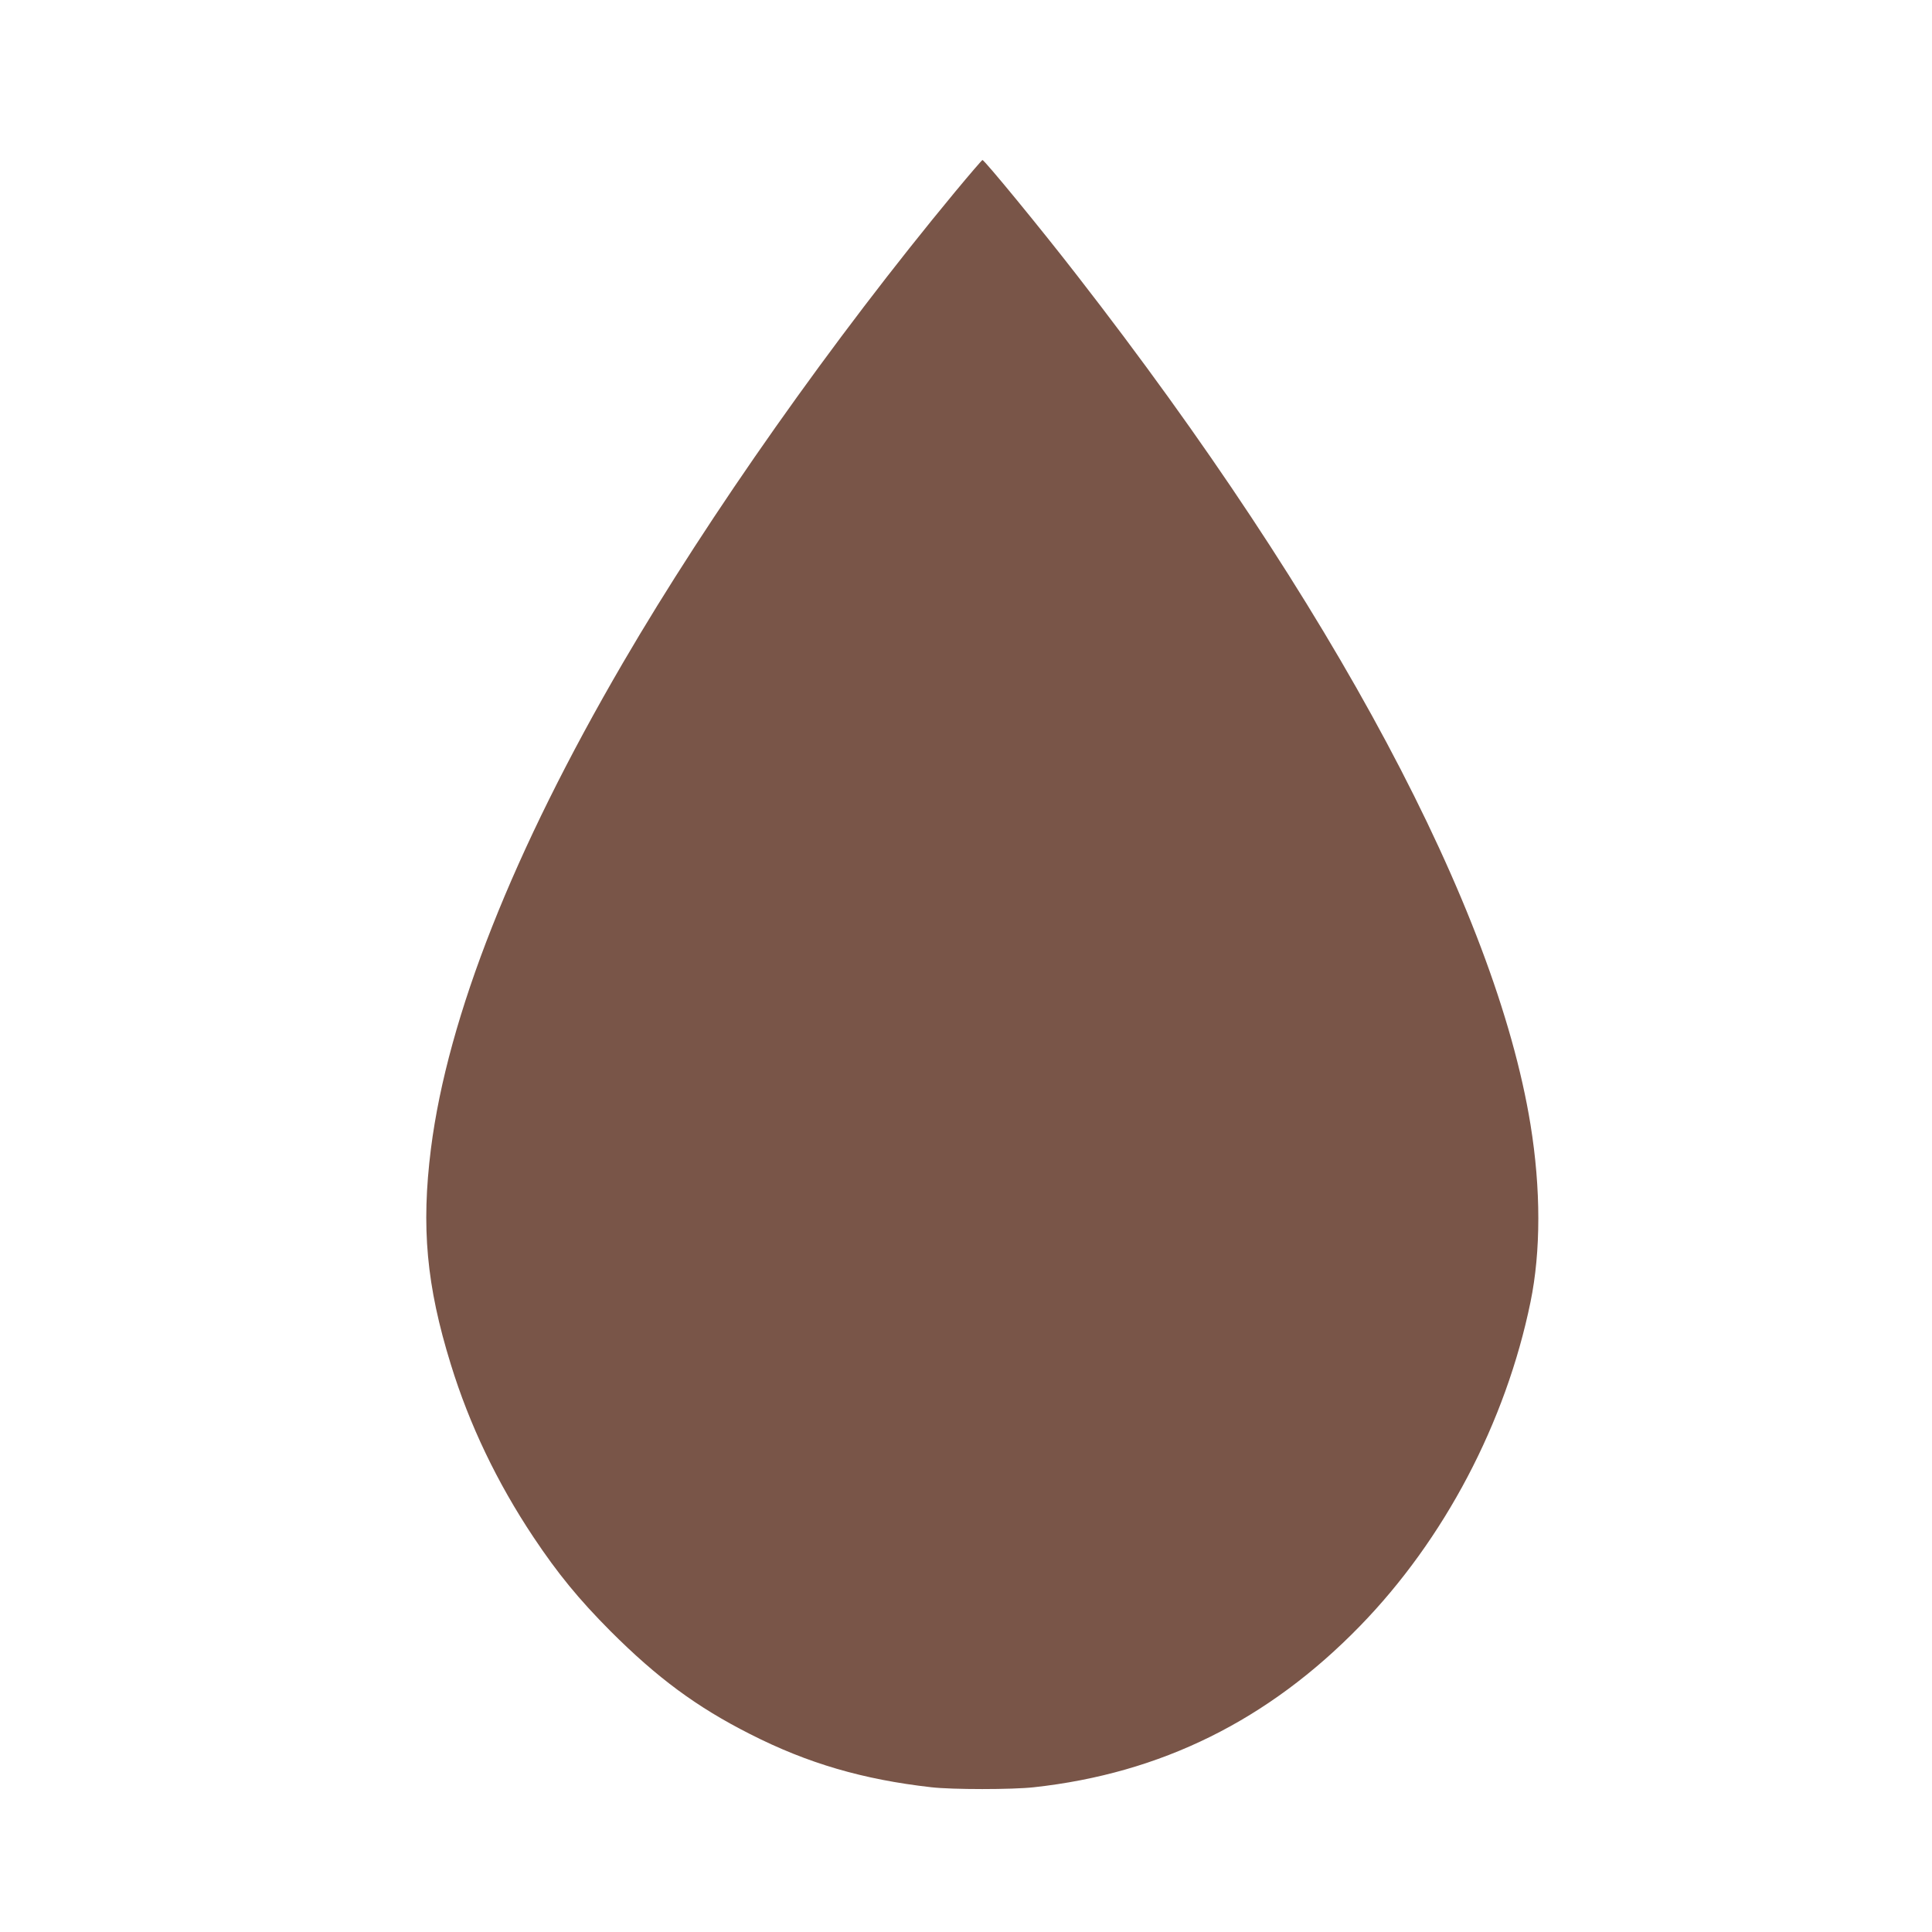 <?xml version="1.0" standalone="no"?>
<!DOCTYPE svg PUBLIC "-//W3C//DTD SVG 20010904//EN"
 "http://www.w3.org/TR/2001/REC-SVG-20010904/DTD/svg10.dtd">
<svg version="1.0" xmlns="http://www.w3.org/2000/svg"
 width="1280pt" height="1280pt" viewBox="0 0 1280 1280"
 preserveAspectRatio="xMidYMid meet">
<g transform="translate(0,1280) scale(0.1,-0.1)"
fill="#795548" stroke="none">
<path d="M6327 11528 c-810 -978 -1626 -2136 -2199 -3118 -727 -1246 -1162
-2345 -1273 -3221 -65 -519 -30 -906 132 -1429 123 -399 306 -782 548 -1145
160 -240 301 -412 509 -621 311 -311 572 -504 926 -683 381 -194 749 -301
1200 -352 139 -16 536 -16 680 0 842 92 1553 444 2160 1068 559 574 966 1348
1130 2147 69 335 69 750 0 1175 -232 1428 -1308 3444 -3004 5626 -240 310
-614 765 -627 765 -3 0 -86 -96 -182 -212z"/>
</g>
</svg>
